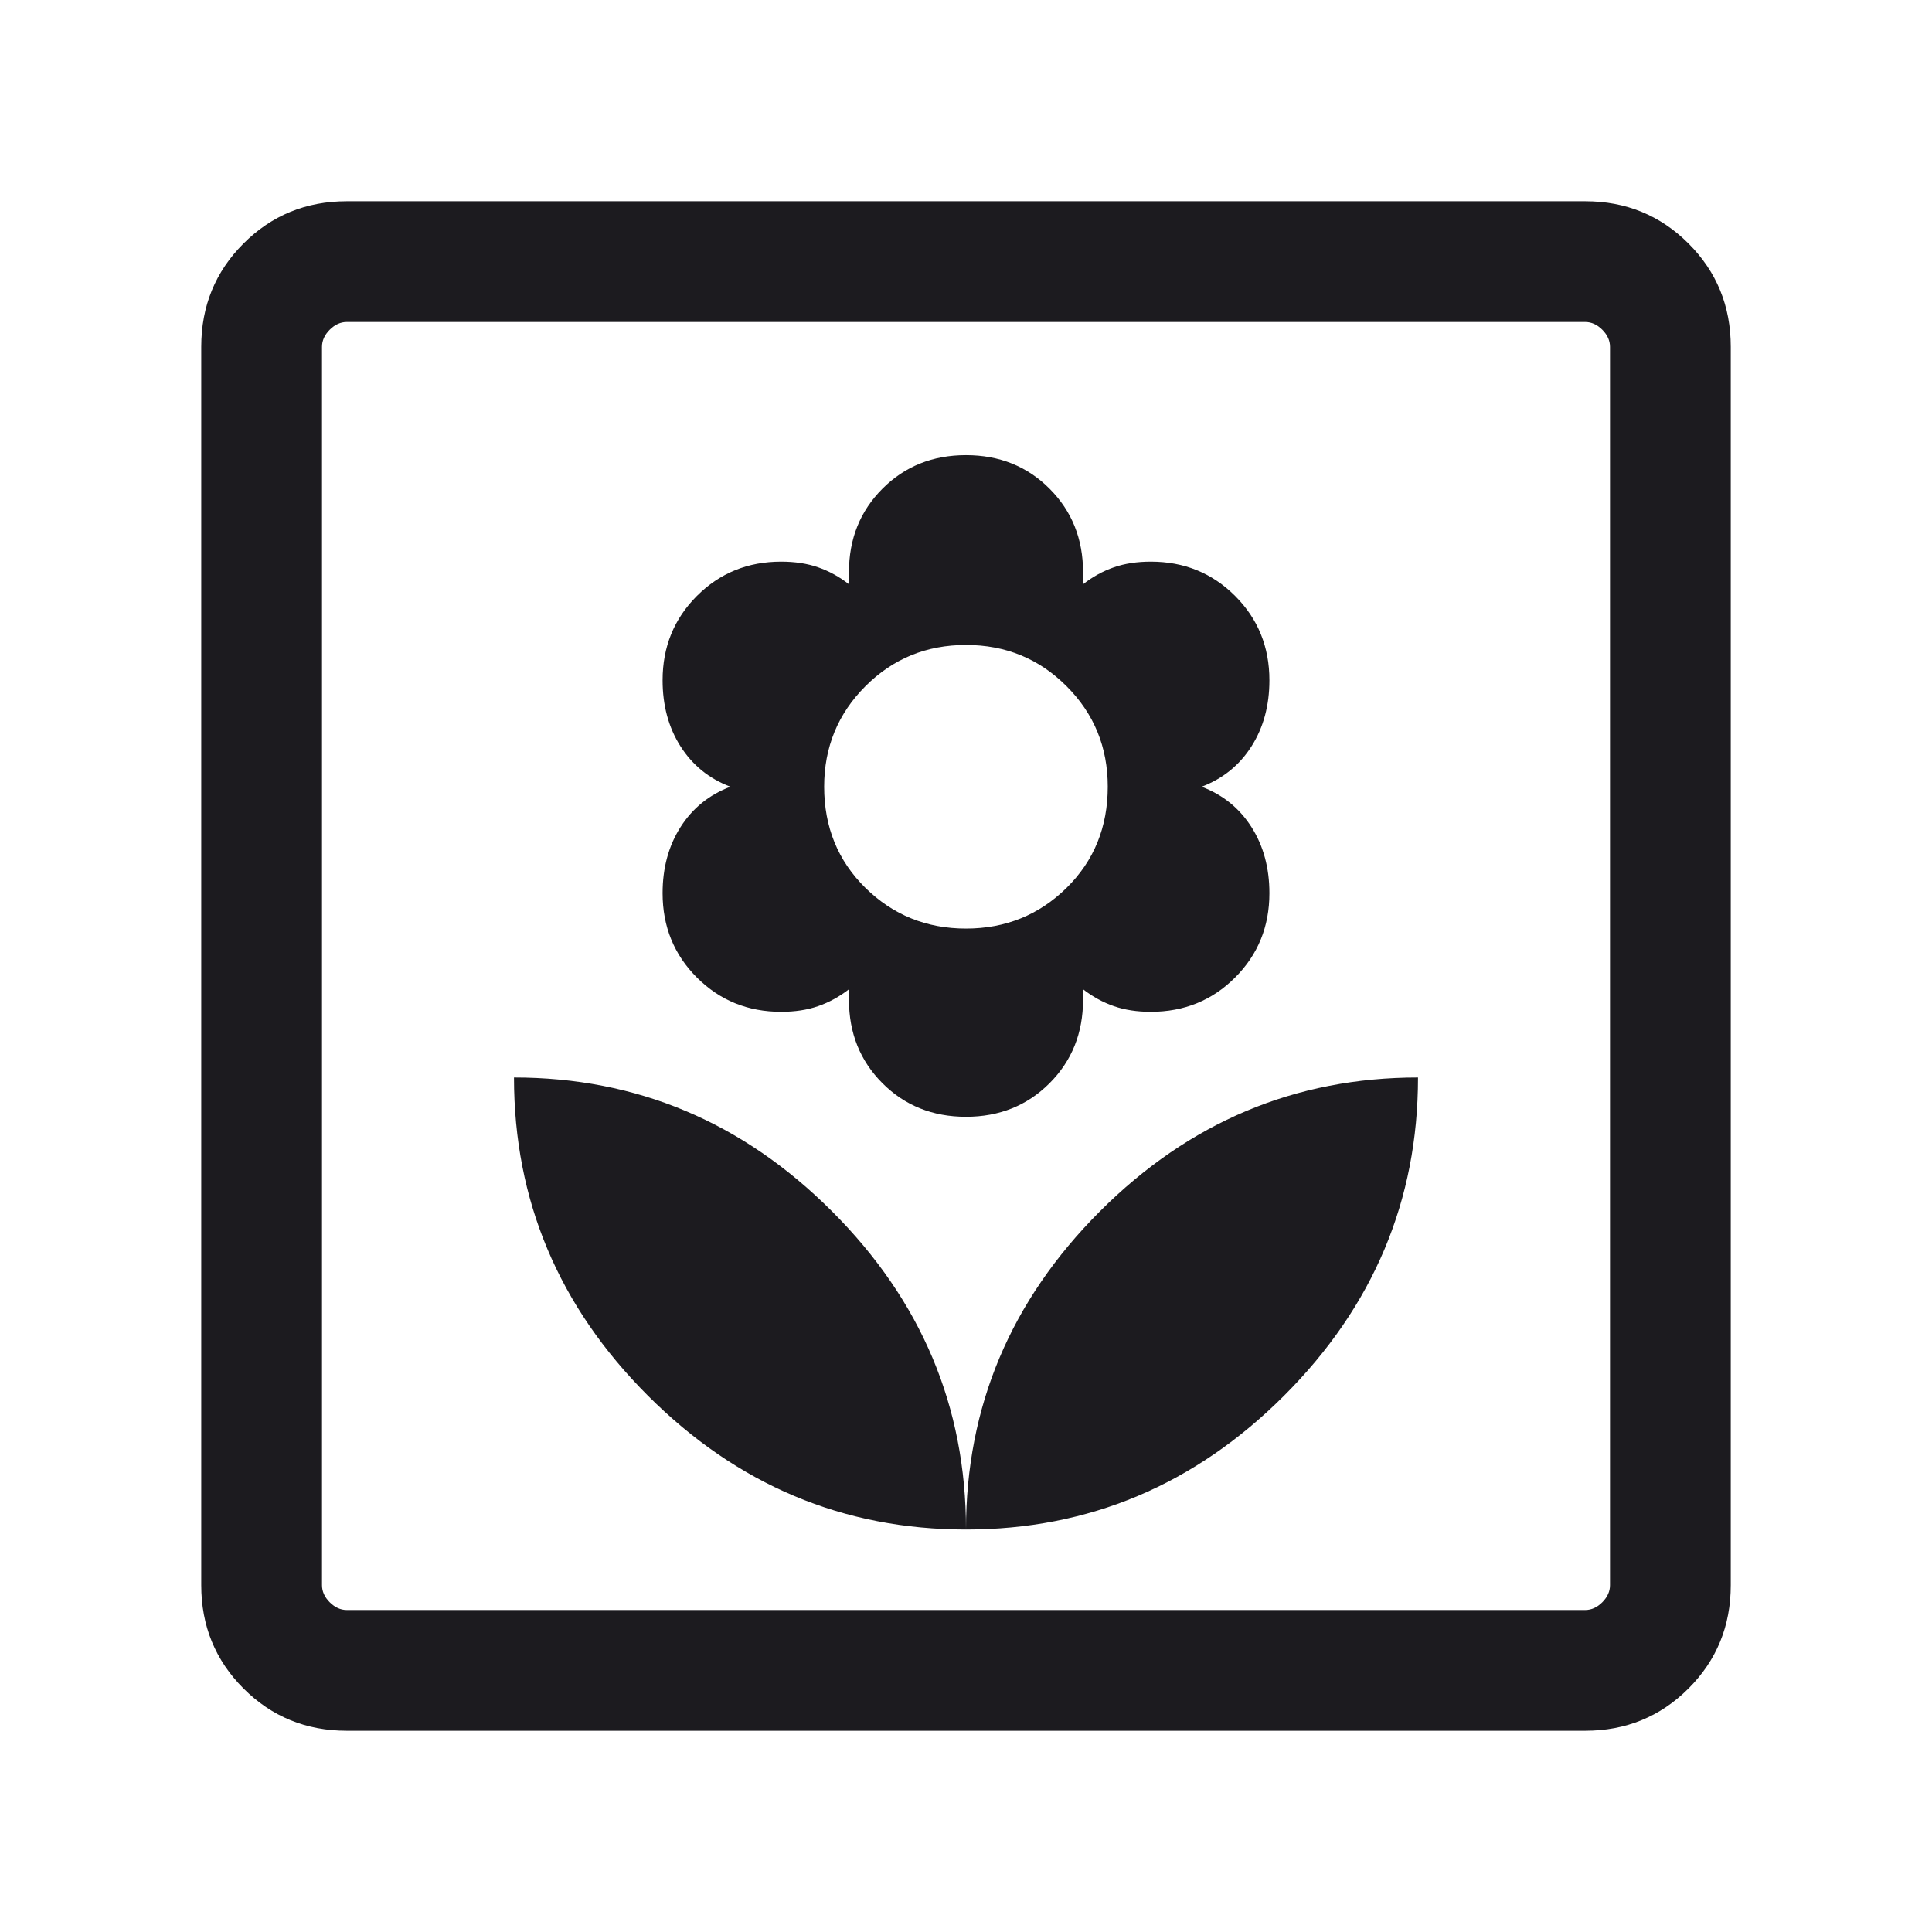 <svg width="24" height="24" viewBox="0 0 24 24" fill="none" xmlns="http://www.w3.org/2000/svg">
<mask id="mask0_26_689" style="mask-type:alpha" maskUnits="userSpaceOnUse" x="0" y="0" width="24" height="24">
<rect width="24" height="24" fill="#D9D9D9"/>
</mask>
<g mask="url(#mask0_26_689)">
<path d="M12 19C12 17.474 11.445 16.157 10.336 15.048C9.228 13.939 7.91 13.385 6.385 13.385C6.385 14.91 6.939 16.228 8.048 17.337C9.157 18.445 10.474 19 12 19ZM12 13.873C12.414 13.873 12.76 13.734 13.037 13.457C13.315 13.179 13.454 12.833 13.454 12.419V12.289C13.574 12.382 13.702 12.452 13.838 12.499C13.973 12.546 14.126 12.569 14.296 12.569C14.71 12.569 15.059 12.427 15.343 12.143C15.627 11.859 15.769 11.51 15.769 11.096C15.769 10.782 15.695 10.508 15.546 10.274C15.397 10.04 15.191 9.873 14.927 9.773C15.191 9.673 15.397 9.506 15.546 9.272C15.695 9.038 15.769 8.764 15.769 8.45C15.769 8.036 15.627 7.687 15.343 7.403C15.059 7.119 14.71 6.977 14.296 6.977C14.126 6.977 13.973 7 13.838 7.047C13.702 7.094 13.574 7.164 13.454 7.258V7.108C13.454 6.694 13.315 6.348 13.037 6.07C12.76 5.793 12.414 5.654 12 5.654C11.586 5.654 11.24 5.793 10.963 6.07C10.685 6.348 10.546 6.694 10.546 7.108V7.258C10.426 7.164 10.298 7.094 10.162 7.047C10.027 7 9.874 6.977 9.704 6.977C9.29 6.977 8.941 7.119 8.657 7.403C8.373 7.687 8.231 8.036 8.231 8.45C8.231 8.764 8.305 9.038 8.454 9.272C8.603 9.506 8.809 9.673 9.073 9.773C8.809 9.873 8.603 10.04 8.454 10.274C8.305 10.508 8.231 10.782 8.231 11.096C8.231 11.51 8.373 11.859 8.657 12.143C8.941 12.427 9.29 12.569 9.704 12.569C9.874 12.569 10.027 12.546 10.162 12.499C10.298 12.452 10.426 12.382 10.546 12.289V12.419C10.546 12.833 10.685 13.179 10.963 13.457C11.24 13.734 11.586 13.873 12 13.873ZM12 11.535C11.509 11.535 11.093 11.366 10.751 11.03C10.409 10.693 10.238 10.274 10.238 9.773C10.238 9.282 10.409 8.866 10.751 8.524C11.093 8.182 11.509 8.012 12 8.012C12.491 8.012 12.907 8.182 13.249 8.524C13.591 8.866 13.761 9.282 13.761 9.773C13.761 10.274 13.591 10.693 13.249 11.03C12.907 11.366 12.491 11.535 12 11.535ZM12 19C13.526 19 14.843 18.445 15.952 17.337C17.061 16.228 17.615 14.91 17.615 13.385C16.09 13.385 14.772 13.939 13.663 15.048C12.555 16.157 12 17.474 12 19ZM4.308 21.5C3.803 21.5 3.375 21.325 3.025 20.975C2.675 20.625 2.5 20.197 2.5 19.692V4.308C2.5 3.803 2.675 3.375 3.025 3.025C3.375 2.675 3.803 2.5 4.308 2.5H19.692C20.197 2.5 20.625 2.675 20.975 3.025C21.325 3.375 21.5 3.803 21.5 4.308V19.692C21.5 20.197 21.325 20.625 20.975 20.975C20.625 21.325 20.197 21.5 19.692 21.5H4.308ZM4.308 20H19.692C19.769 20 19.84 19.968 19.904 19.904C19.968 19.84 20 19.769 20 19.692V4.308C20 4.231 19.968 4.16 19.904 4.096C19.84 4.032 19.769 4 19.692 4H4.308C4.231 4 4.16 4.032 4.096 4.096C4.032 4.16 4 4.231 4 4.308V19.692C4 19.769 4.032 19.84 4.096 19.904C4.16 19.968 4.231 20 4.308 20Z" fill="#1C1B1F"/>
</g>
</svg>
